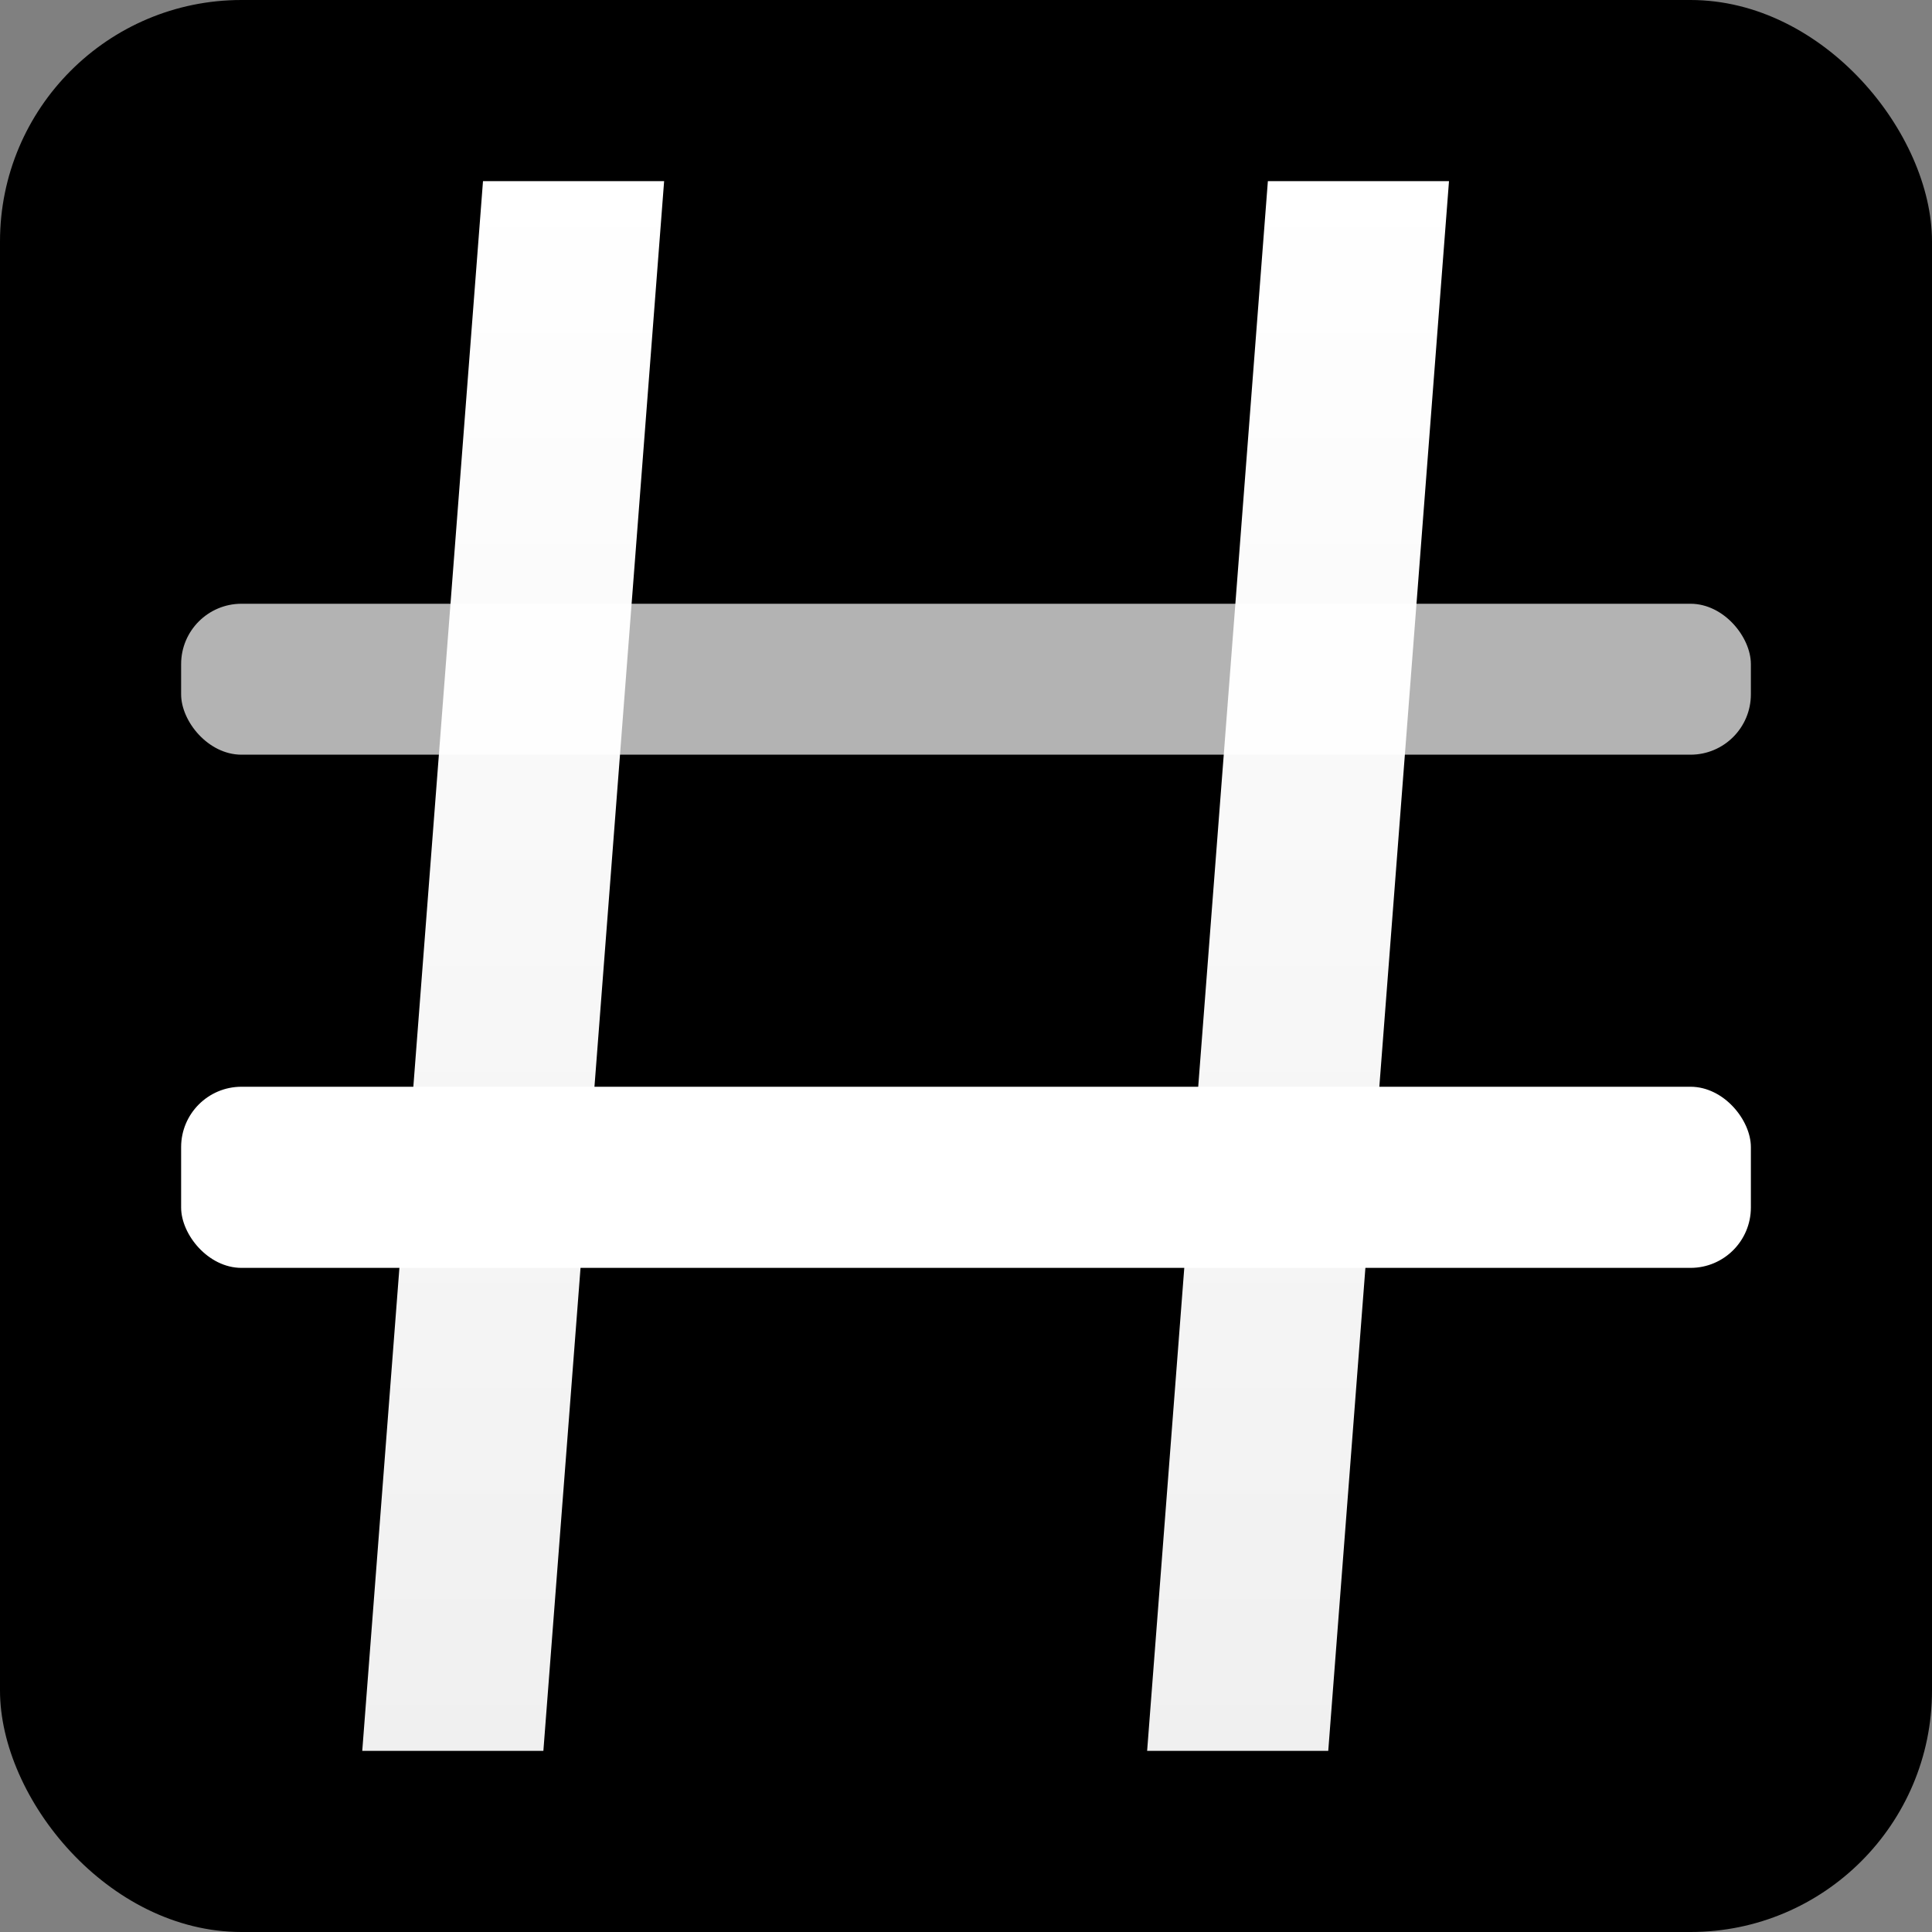 <svg xmlns="http://www.w3.org/2000/svg" viewBox="0 0 32 32" width="32" height="32">
  <rect x="0" y="0" width="32" height="32" fill="#808080" stroke="none"/>
  <!-- Favicon - hash symbol with black background -->

  <!-- Black background -->
  <rect width="32" height="32" fill="#000000" rx="4"/>

  <defs>
    <linearGradient id="pillarGradFav" x1="0%" y1="0%" x2="0%" y2="100%">
      <stop offset="0%" style="stop-color:#ffffff;stop-opacity:1" />
      <stop offset="100%" style="stop-color:#f0f0f0;stop-opacity:1" />
    </linearGradient>
  </defs>

  <!-- Left pillar (slanted) -->
  <path d="M 8 3 L 11 3 L 9 29 L 6 29 Z" fill="url(#pillarGradFav)" />

  <!-- Right pillar (slanted) -->
  <path d="M 21 3 L 24 3 L 22 29 L 19 29 Z" fill="url(#pillarGradFav)" />

  <!-- Top horizontal -->
  <rect x="3" y="10" width="26" height="2.5" fill="#fff" opacity="0.7" rx="1"/>

  <!-- Bottom crossbar -->
  <rect x="3" y="18" width="26" height="3" fill="#fff" rx="1"/>
</svg>
